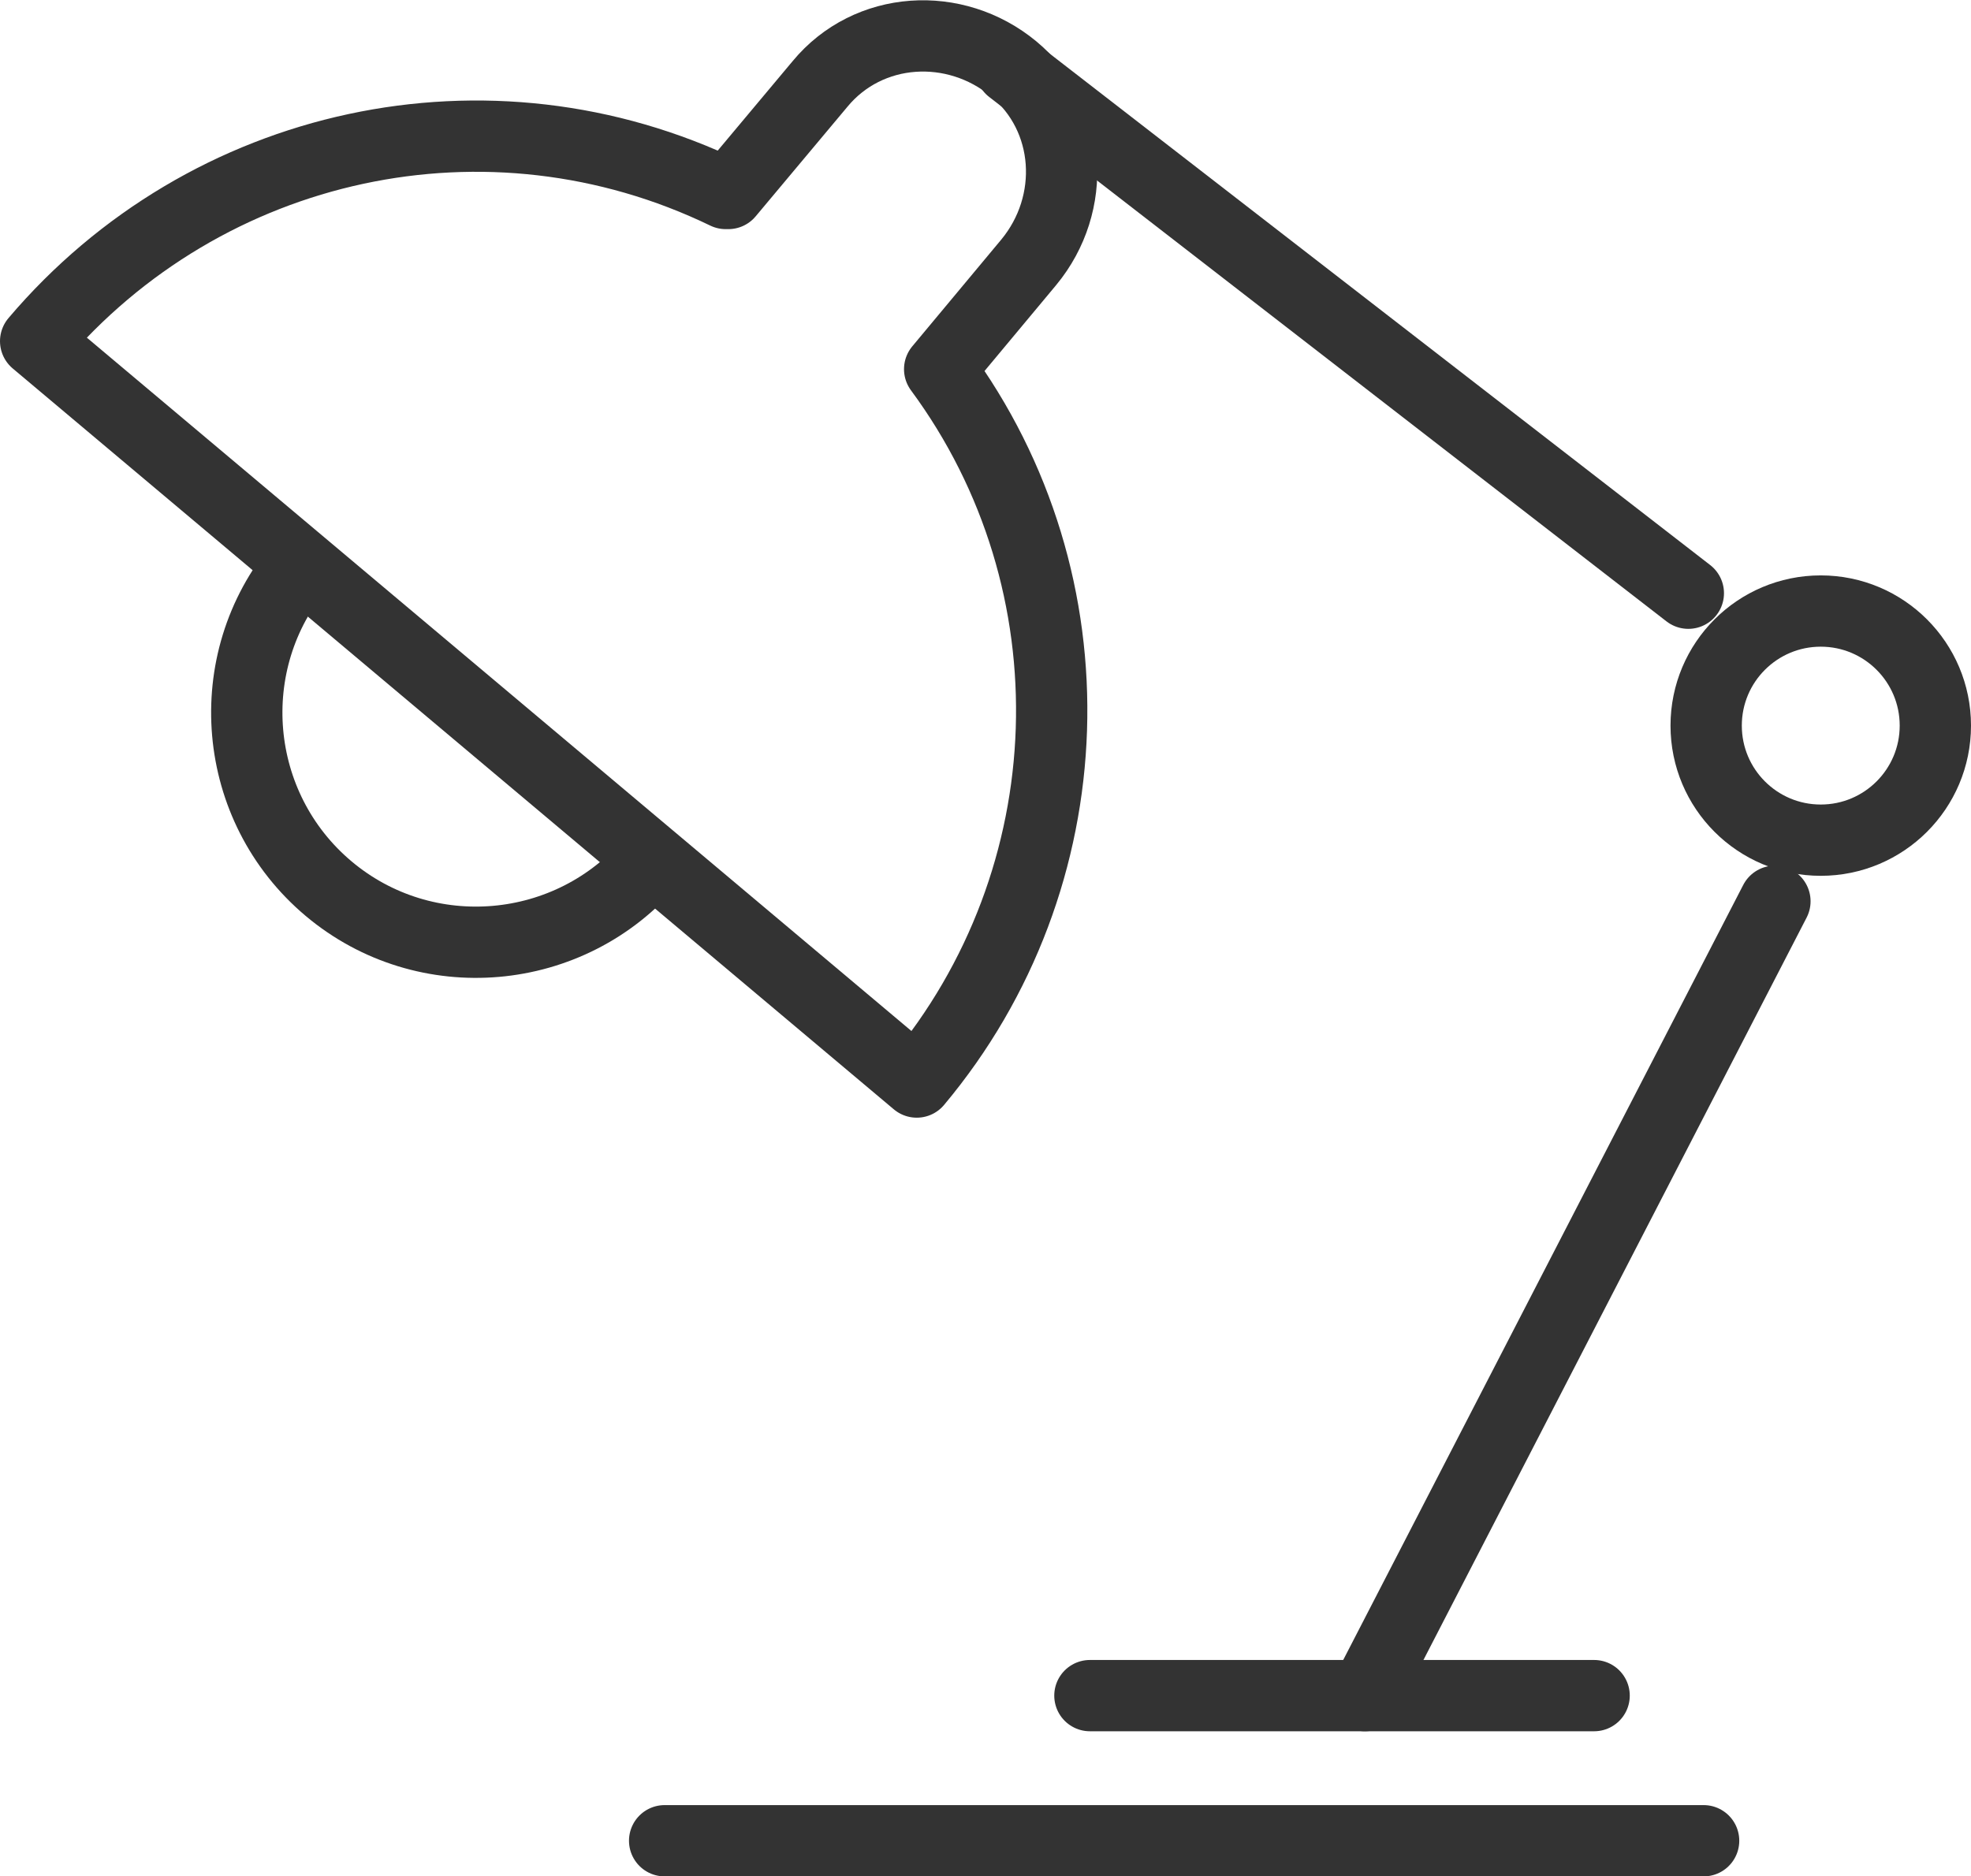<?xml version="1.0" encoding="UTF-8"?>
<svg id="INCISIONE" xmlns="http://www.w3.org/2000/svg" viewBox="0 0 7.74 7.37">
  <defs>
    <style>
      .cls-1 {
        fill: none;
        stroke: #333;
        stroke-linecap: round;
        stroke-linejoin: round;
        stroke-width: .28px;
      }
    </style>
  </defs>
  <g id="LWPOLYLINE">
    <line class="cls-1" x1="2.61" y1="7.23" x2="6.69" y2="7.23"/>
  </g>
  <g id="LWPOLYLINE-2" data-name="LWPOLYLINE">
    <line class="cls-1" x1="4.28" y1="6.66" x2="6.26" y2="6.66"/>
  </g>
  <g id="LWPOLYLINE-3" data-name="LWPOLYLINE">
    <line class="cls-1" x1="5.36" y1="6.66" x2="6.97" y2="3.54"/>
  </g>
  <g id="LWPOLYLINE-4" data-name="LWPOLYLINE">
    <line class="cls-1" x1="3.97" y1=".27" x2="6.63" y2="2.33"/>
  </g>
  <g id="CIRCLE">
    <circle class="cls-1" cx="7.15" cy="2.85" r=".45"/>
  </g>
  <g id="ARC">
    <path class="cls-1" d="M1.18,2.22c-.32,.38-.27,.95,.11,1.27s.95,.27,1.27-.11"/>
  </g>
  <g id="LWPOLYLINE-5" data-name="LWPOLYLINE">
    <path class="cls-1" d="M2.85,.76C1.92,.31,.81,.55,.14,1.34l3.46,2.91c.67-.8,.71-1.96,.09-2.8l.35-.42c.19-.23,.17-.57-.06-.76s-.57-.17-.76,.06l-.36,.43Z"/>
  </g>
</svg>